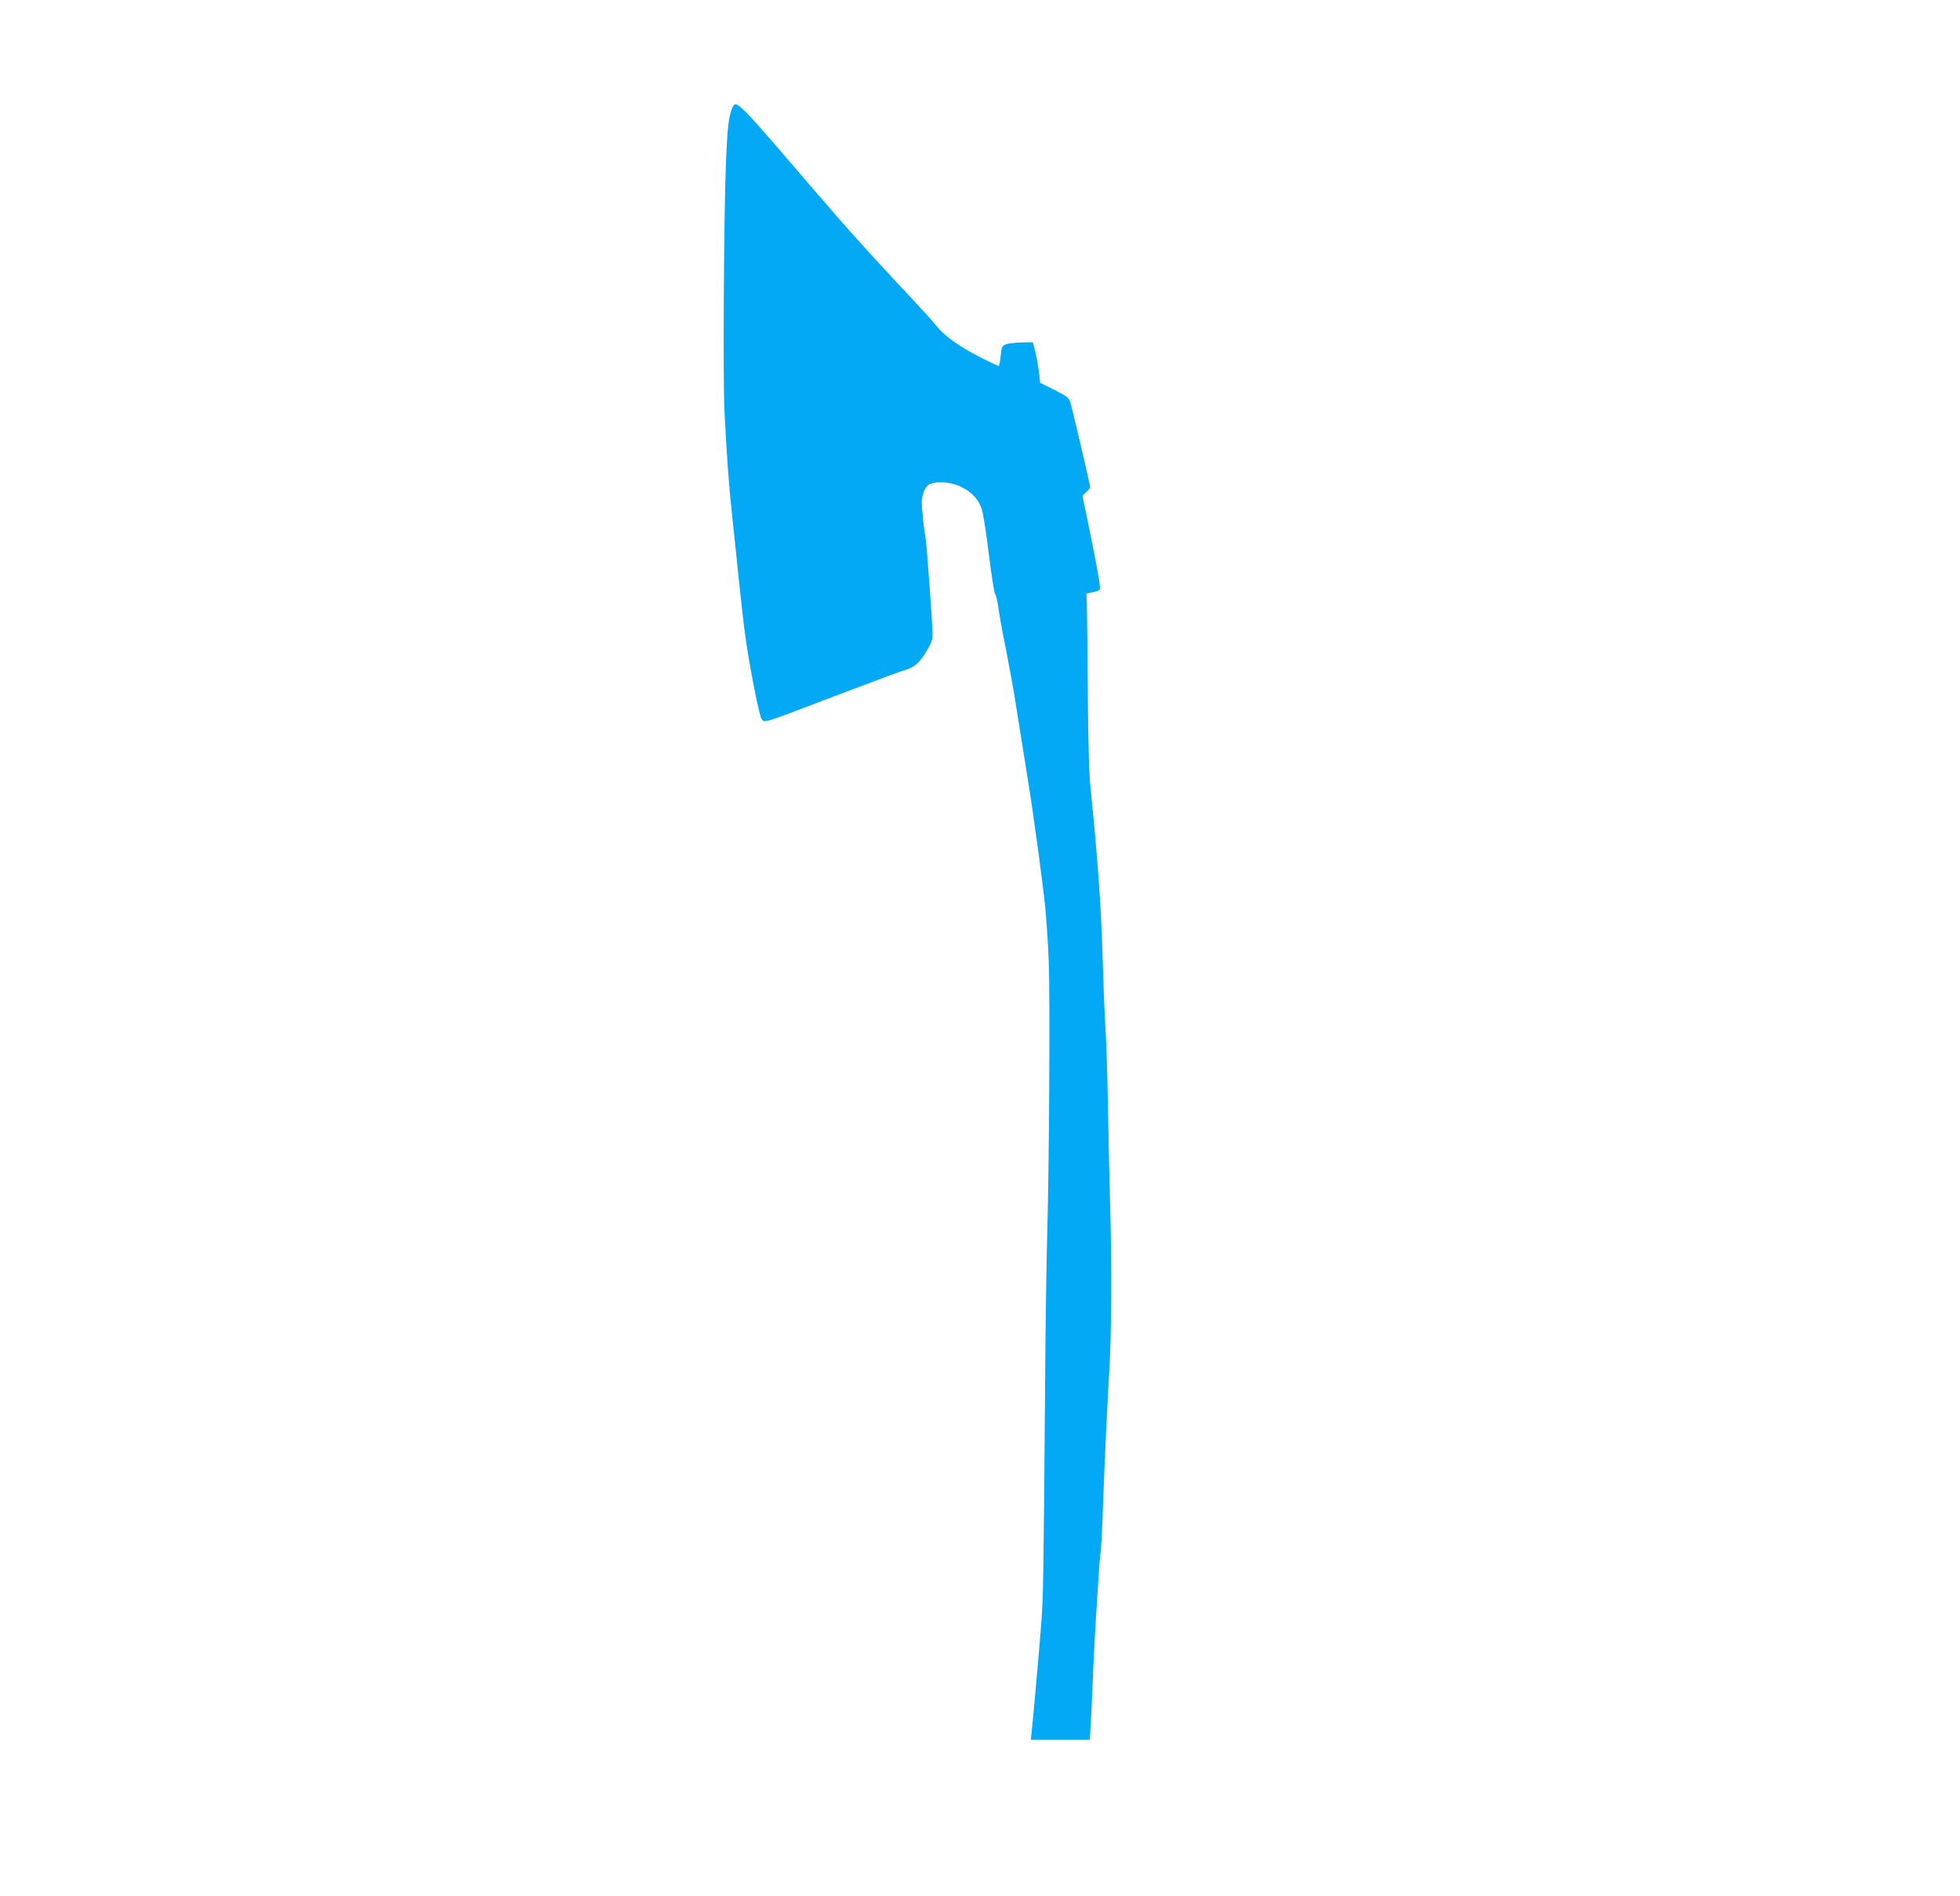 <?xml version="1.0" standalone="no"?>
<!DOCTYPE svg PUBLIC "-//W3C//DTD SVG 20010904//EN"
 "http://www.w3.org/TR/2001/REC-SVG-20010904/DTD/svg10.dtd">
<svg version="1.0" xmlns="http://www.w3.org/2000/svg"
 width="1280pt" height="1238pt" viewBox="0 0 1280 1238"
 preserveAspectRatio="xMidYMid meet">
<g transform="translate(0,1238) scale(0.1,-0.1)"
fill="#03a9f4" stroke="none">
<path d="M4781 11673 c-23 -60 -31 -127 -40 -358 -14 -324 -20 -1410 -10
-1615 15 -296 29 -492 49 -675 11 -99 31 -292 45 -430 14 -137 34 -314 46
-393 23 -164 81 -463 98 -506 10 -25 15 -28 44 -22 17 3 84 26 147 50 258 99
697 264 720 271 89 26 115 45 163 121 39 63 47 83 47 124 0 67 -39 598 -46
634 -10 47 -25 188 -24 230 1 55 24 104 55 116 52 20 136 12 200 -18 74 -36
120 -86 139 -155 8 -28 29 -162 45 -296 17 -135 35 -247 40 -251 5 -3 15 -43
21 -89 6 -47 29 -172 51 -279 21 -107 48 -254 59 -326 22 -137 43 -268 84
-526 40 -247 104 -723 116 -865 6 -71 15 -213 19 -315 9 -227 3 -1325 -10
-1775 -5 -181 -12 -638 -14 -1015 -10 -1229 -12 -1353 -24 -1515 -10 -143 -54
-640 -65 -737 l-4 -38 193 0 192 0 7 123 c4 67 9 174 11 237 10 234 16 340 31
575 8 132 16 251 19 265 6 36 14 180 20 380 6 172 30 693 40 840 13 210 16
677 6 1025 -6 215 -13 536 -16 715 -3 179 -10 399 -16 490 -6 91 -14 307 -19
480 -8 291 -33 648 -76 1060 -12 114 -17 285 -20 650 -2 272 -5 529 -6 570
l-3 74 42 9 c22 4 43 13 46 20 5 14 -22 167 -77 431 l-37 179 25 24 c14 13 26
27 26 31 0 12 -120 525 -131 558 -8 26 -25 39 -103 78 l-93 46 -8 68 c-4 37
-14 96 -23 132 l-17 65 -75 -1 c-41 -1 -87 -7 -102 -12 -24 -10 -27 -18 -33
-76 -4 -36 -10 -66 -13 -66 -2 0 -46 20 -96 45 -157 78 -255 147 -313 220 -22
28 -93 106 -158 175 -65 69 -186 199 -269 290 -145 159 -231 257 -624 715
-167 194 -236 265 -260 265 -5 0 -15 -12 -21 -27z"/>
</g>
</svg>
